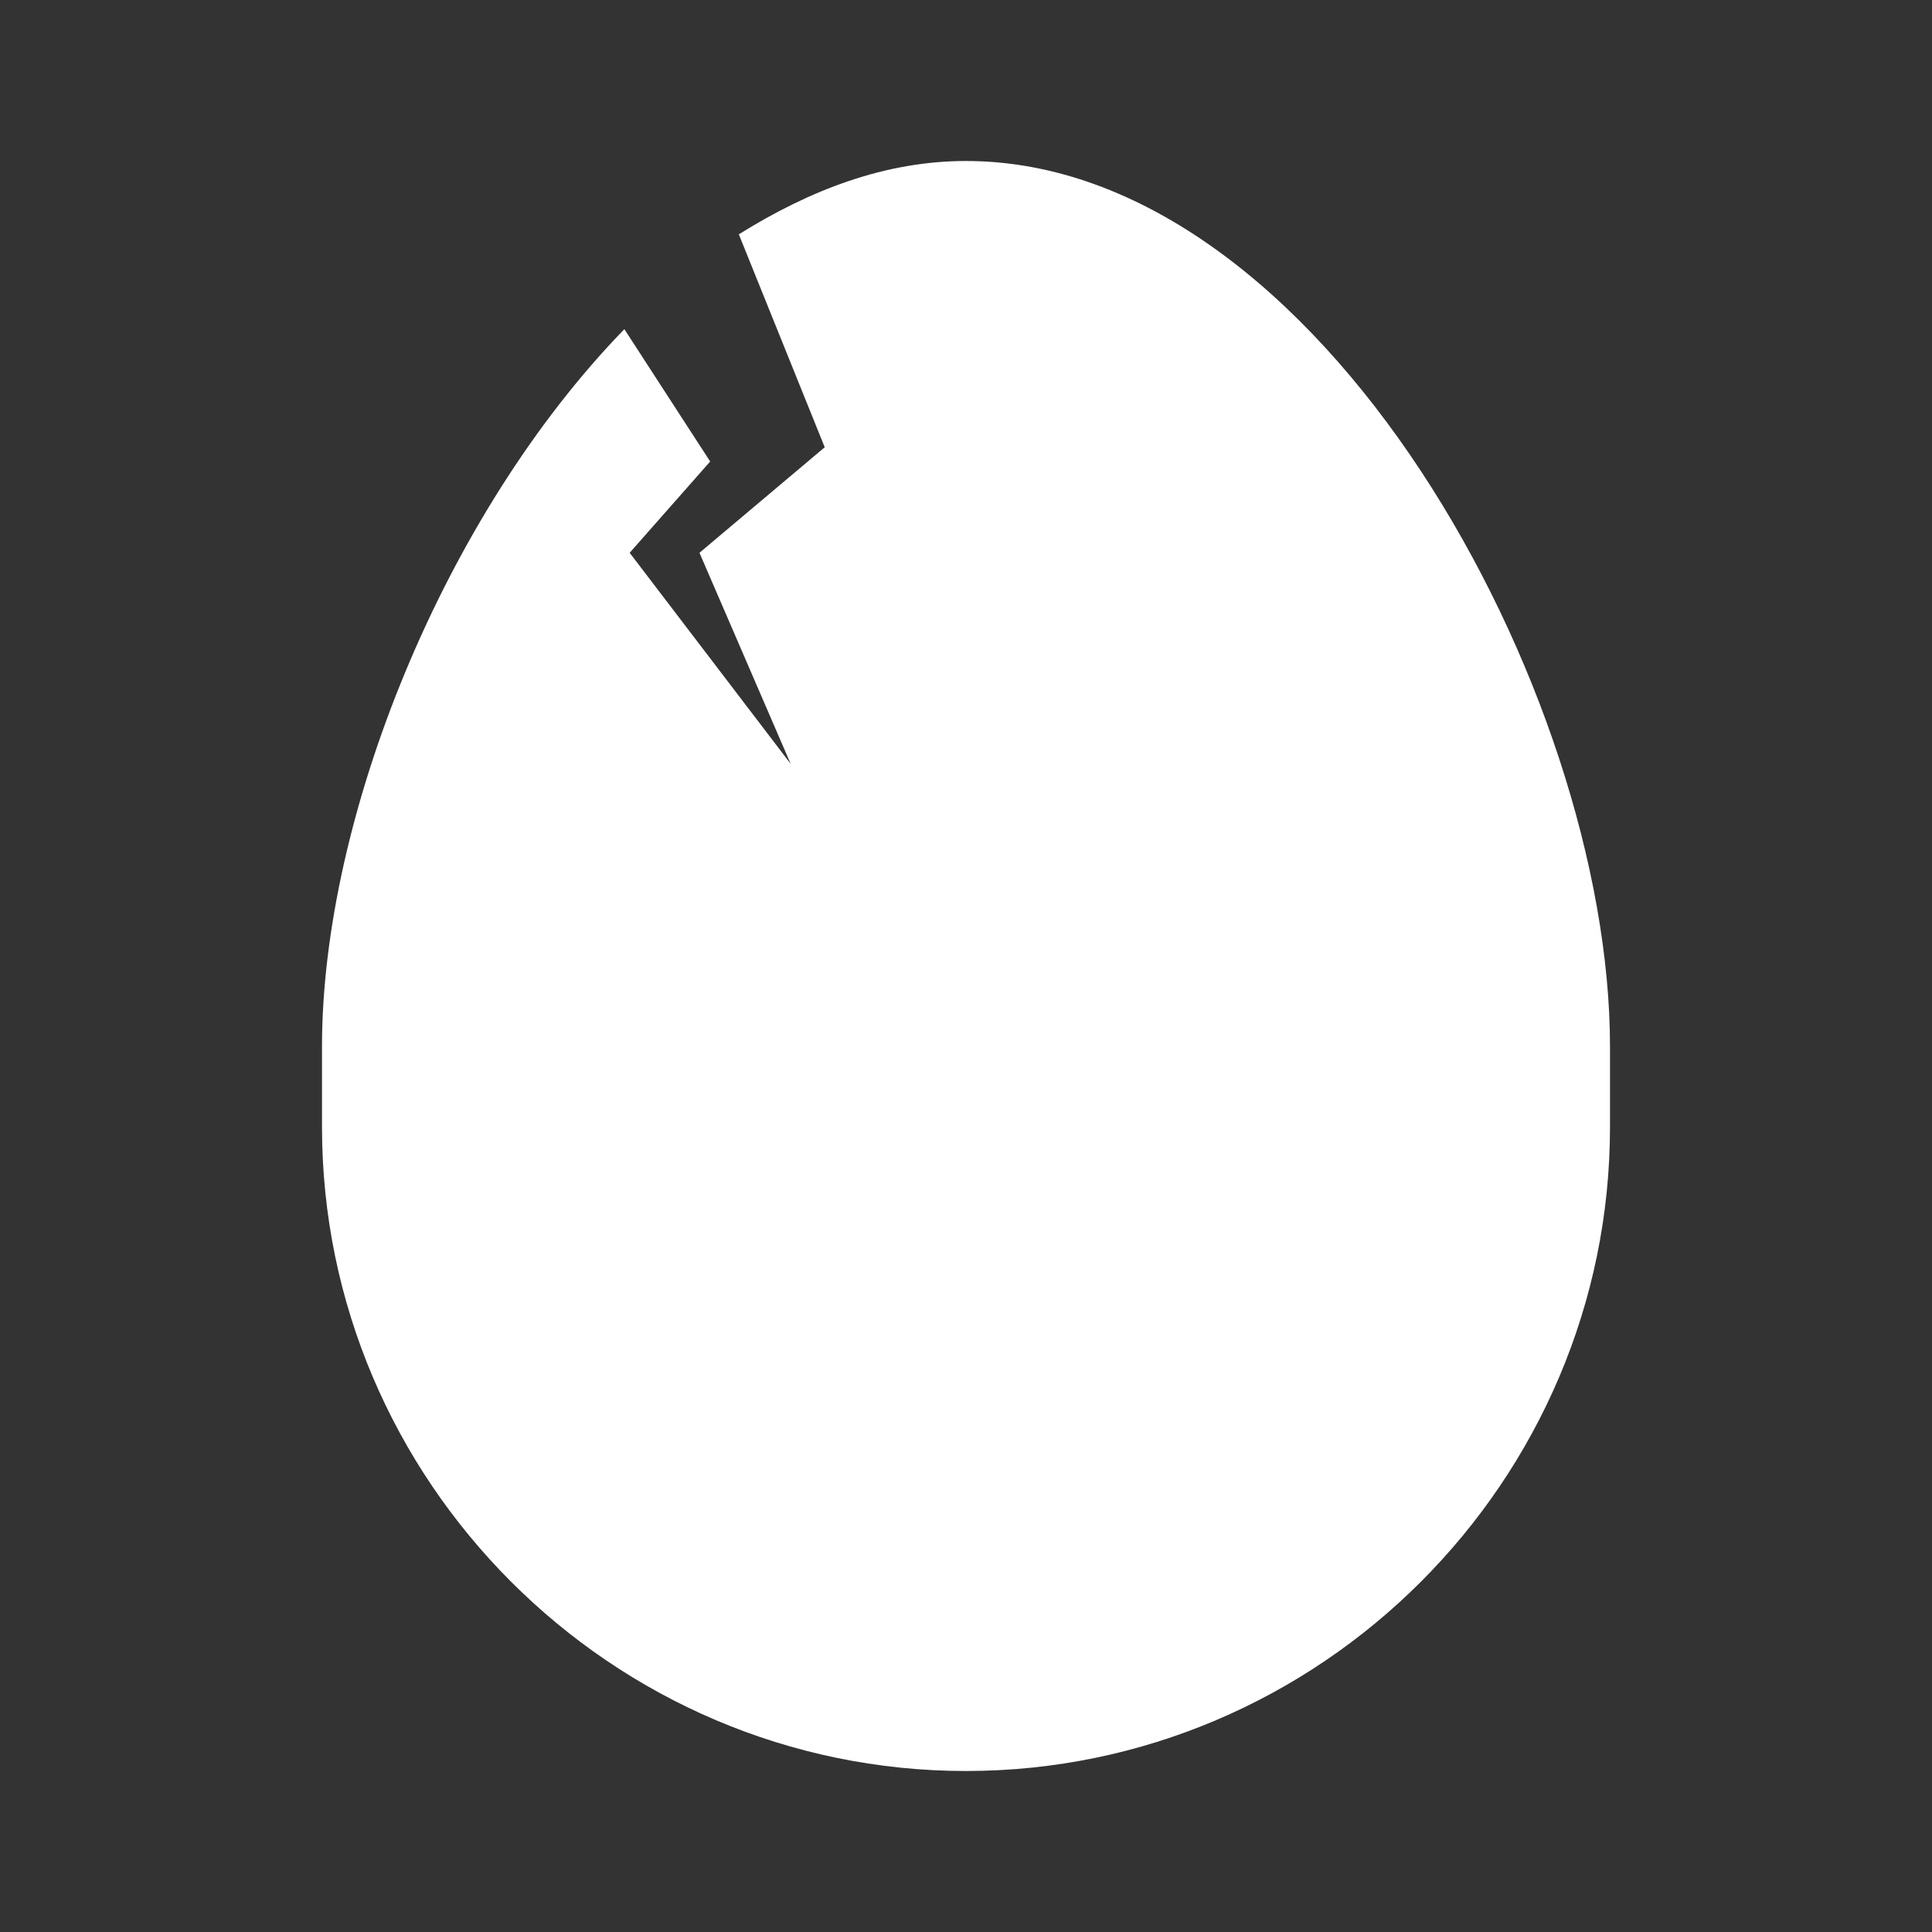 <svg width="24" height="24" viewBox="0 0 24 24" fill="white" xmlns="http://www.w3.org/2000/svg">
<rect x="0" y="0" width="24" height="24" fill="#333333" stroke="none"/>
<path d="M12 2C11 2 10.067 2.356 9.178 2.911L10.245 5.556L8.689 6.867L9.822 9.489L7.822 6.867L8.822 5.733L7.756 4.089C5.511 6.4 4 10.156 4 13V14C4 18.4 7.6 22 12 22C16.4 22 20 18.4 20 14V13C20 8.6 16.4 2 12 2L12 2Z" fill="white"/>
</svg>
